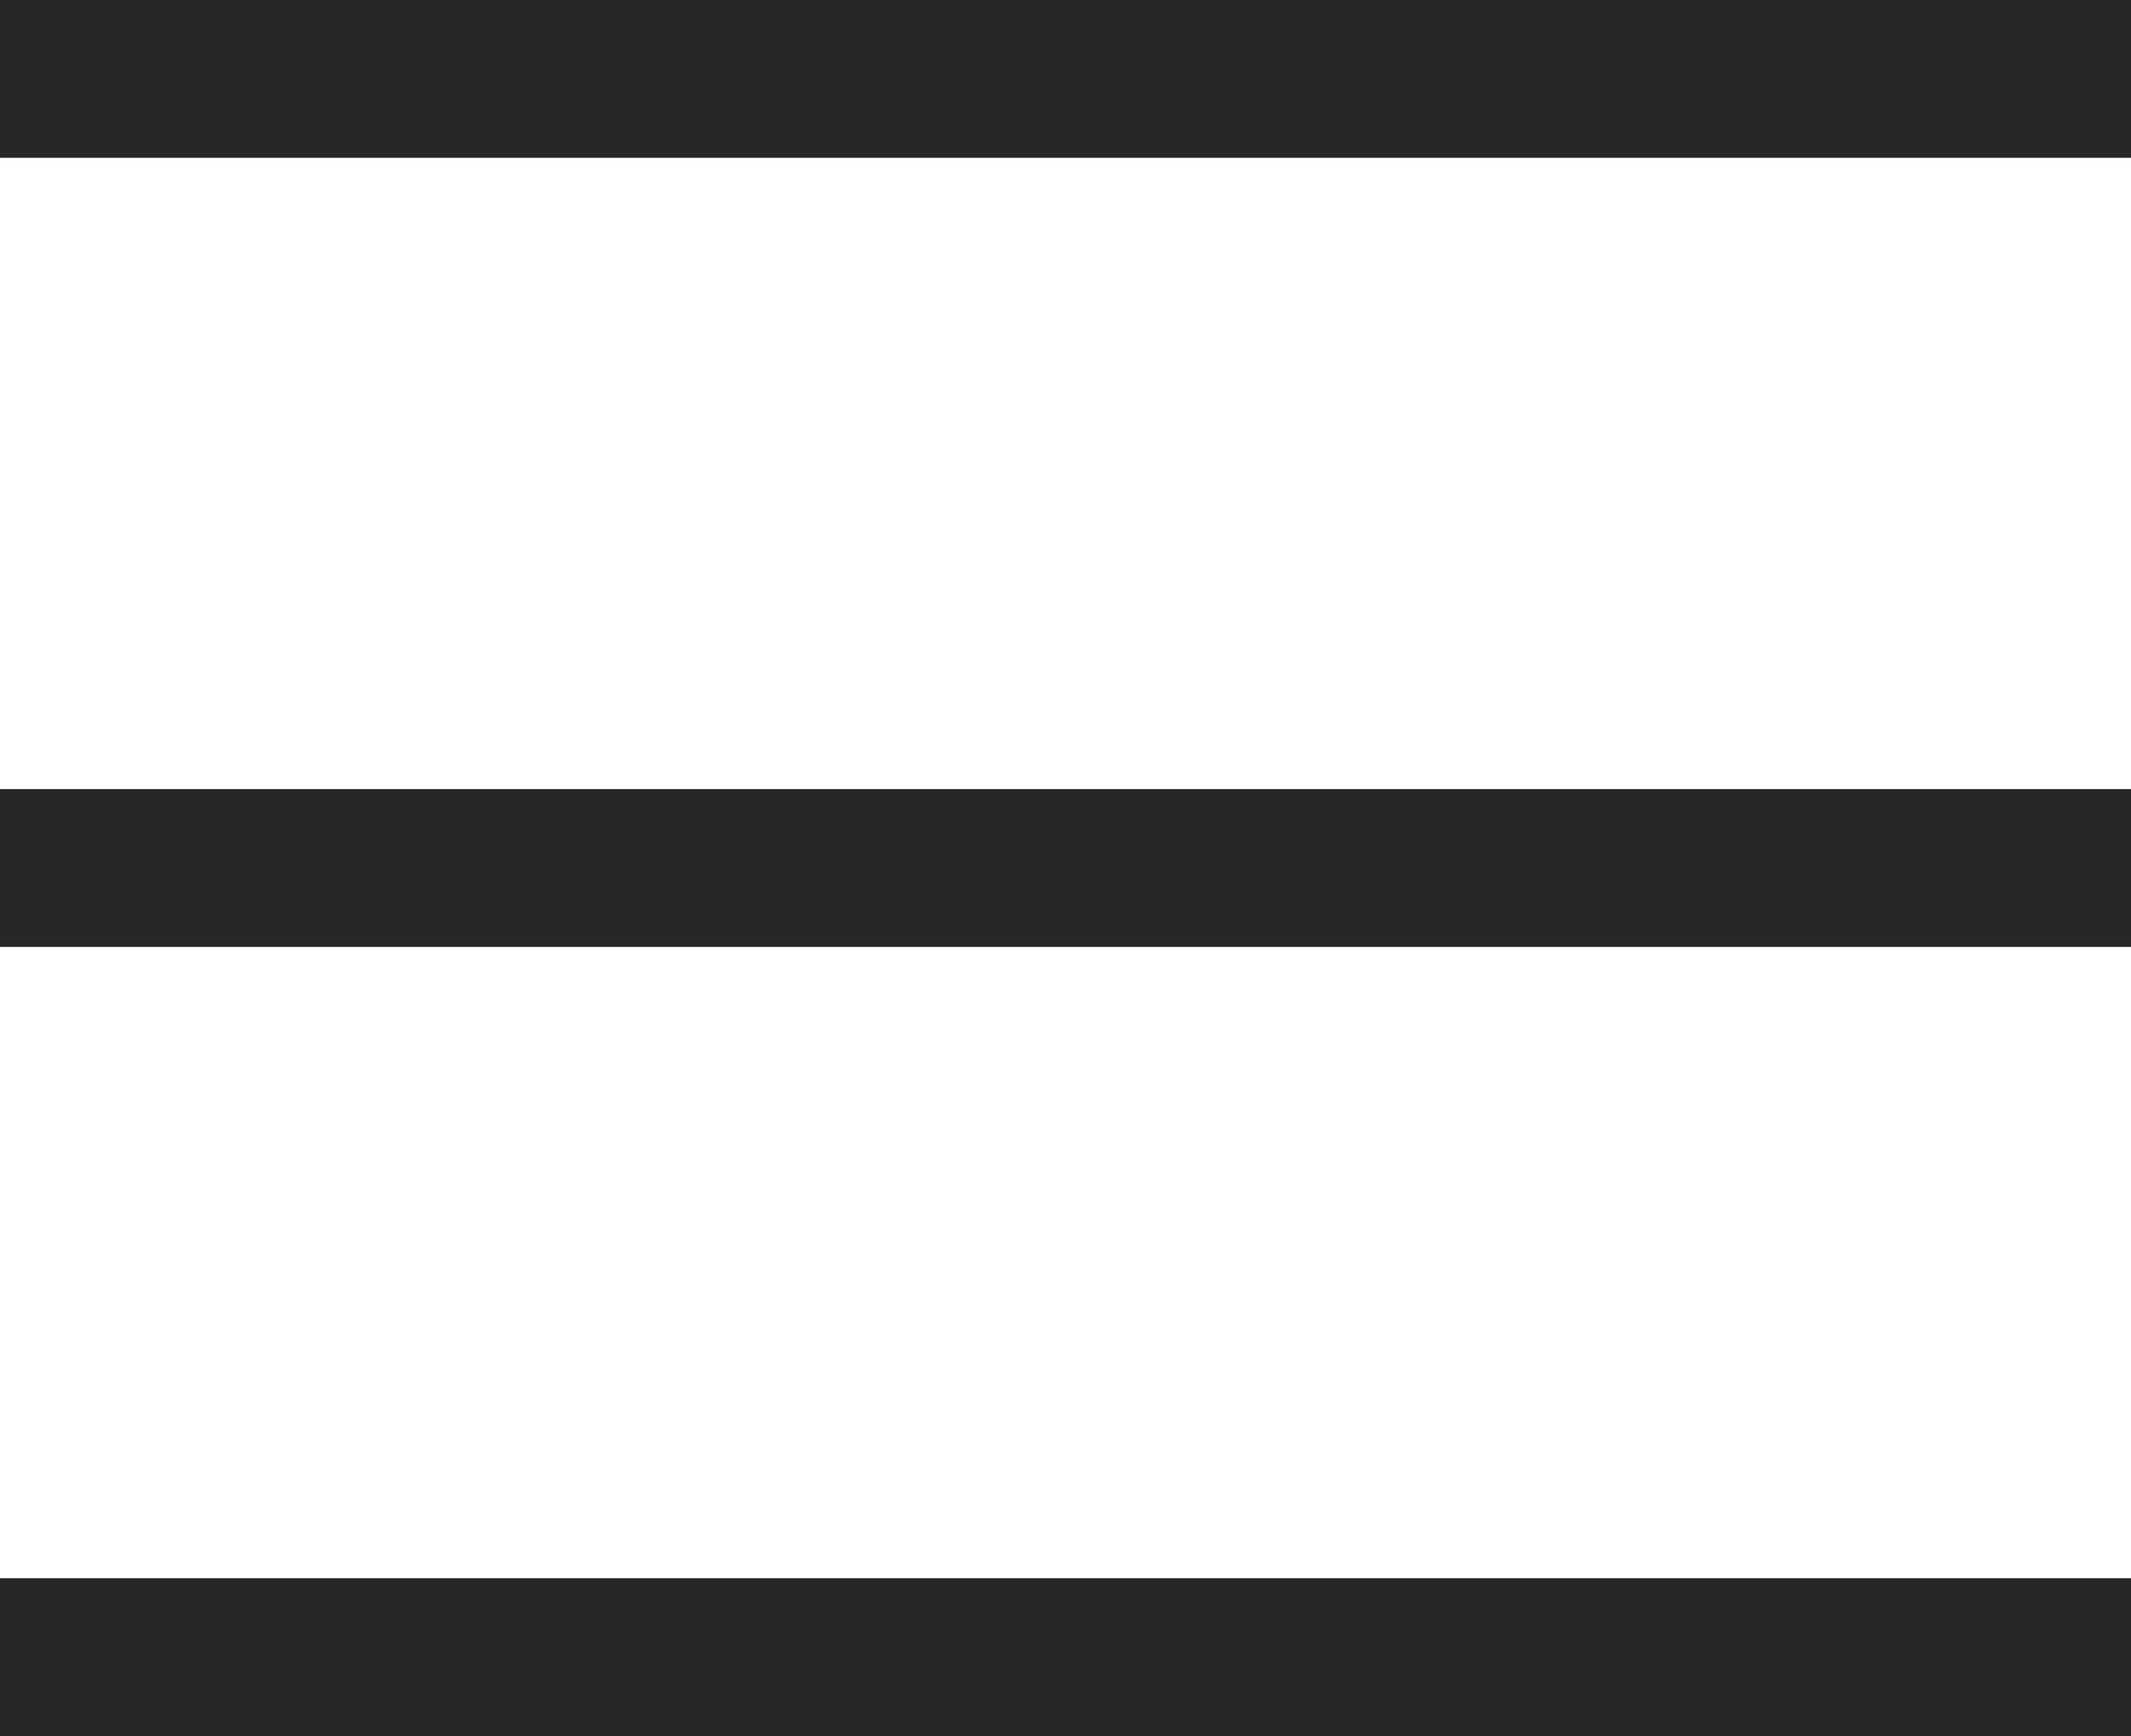<?xml version="1.0" encoding="UTF-8"?> <svg xmlns="http://www.w3.org/2000/svg" width="27" height="22" viewBox="0 0 27 22" fill="none"><line y1="1" x2="27" y2="1" stroke="#272727" stroke-width="2"></line><line y1="11" x2="27" y2="11" stroke="#272727" stroke-width="2"></line><line y1="21" x2="27" y2="21" stroke="#272727" stroke-width="2"></line></svg> 